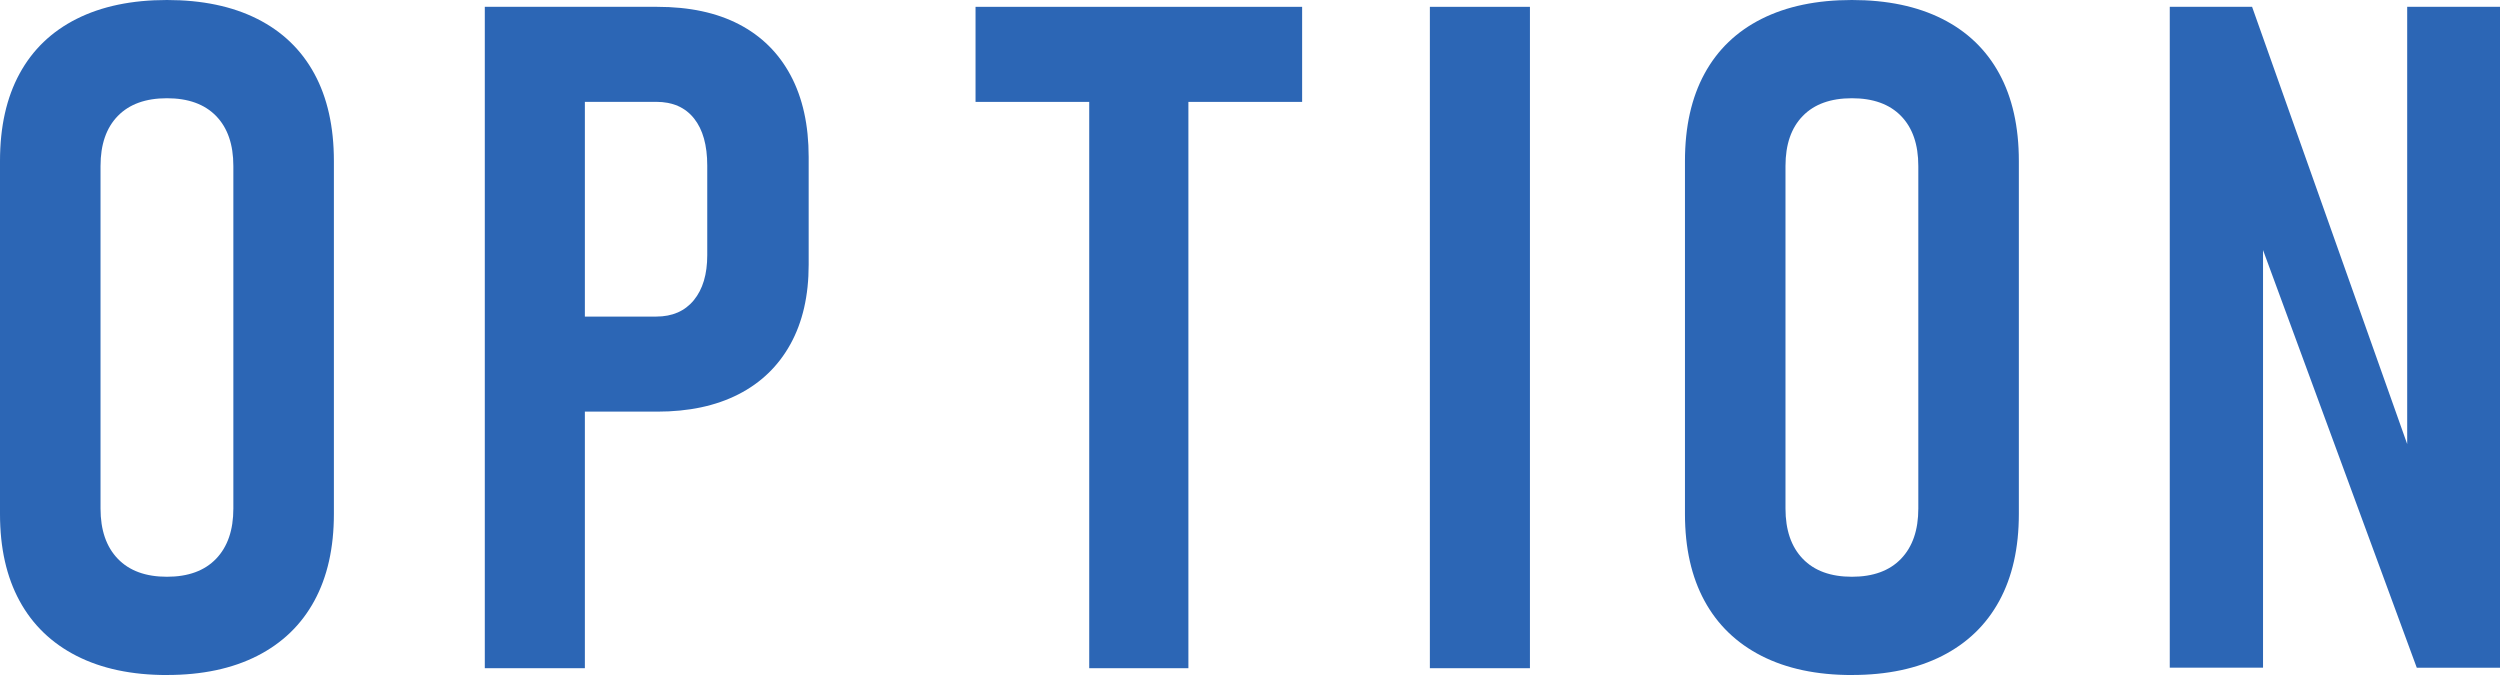 <?xml version="1.0" encoding="UTF-8"?><svg id="_レイヤー_2" xmlns="http://www.w3.org/2000/svg" viewBox="0 0 64.408 17.391"><defs><style>.cls-1{fill:#2c66b5;}</style></defs><g id="img"><path class="cls-1" d="M4.301,17.391c-.906,0-1.682-.164-2.326-.492s-1.135-.801-1.471-1.418-.504-1.363-.504-2.238V4.148c0-.883.168-1.633.504-2.25S1.33.81,1.975.486s1.42-.486,2.326-.486,1.682.162,2.326.486,1.135.795,1.471,1.412.504,1.367.504,2.25v9.094c0,.875-.168,1.621-.504,2.238s-.826,1.09-1.471,1.418-1.42.492-2.326.492ZM4.301,14.859c.547,0,.969-.154,1.266-.463s.445-.74.445-1.295V4.277c0-.555-.148-.984-.445-1.289s-.719-.457-1.266-.457-.969.152-1.266.457-.445.734-.445,1.289v8.824c0,.555.148.986.445,1.295s.719.463,1.266.463Z"/><path class="cls-1" d="M12.49,17.215V.176h2.578v17.039h-2.578ZM13.791,10.605v-2.449h3.117c.414,0,.736-.141.967-.422s.346-.668.346-1.16v-2.309c0-.523-.113-.928-.34-1.213s-.551-.428-.973-.428h-3.117V.176h3.141c.828,0,1.531.15,2.109.451s1.022.74,1.33,1.318.463,1.277.463,2.098v2.777c0,.797-.156,1.478-.469,2.045s-.76.998-1.342,1.295-1.279.445-2.092.445h-3.141Z"/><path class="cls-1" d="M25.133,2.625V.176h8.414v2.449h-8.414ZM28.062,17.215V1.582h2.555v15.633h-2.555Z"/><path class="cls-1" d="M39.416.176v17.039h-2.578V.176h2.578Z"/><path class="cls-1" d="M47.711,17.391c-.906,0-1.682-.164-2.326-.492s-1.135-.801-1.471-1.418-.504-1.363-.504-2.238V4.148c0-.883.168-1.633.504-2.25s.826-1.088,1.471-1.412,1.42-.486,2.326-.486,1.682.162,2.326.486,1.135.795,1.471,1.412.504,1.367.504,2.25v9.094c0,.875-.168,1.621-.504,2.238s-.826,1.09-1.471,1.418-1.42.492-2.326.492ZM47.711,14.859c.547,0,.969-.154,1.266-.463s.445-.74.445-1.295V4.277c0-.555-.148-.984-.445-1.289s-.719-.457-1.266-.457-.969.152-1.266.457-.445.734-.445,1.289v8.824c0,.555.148.986.445,1.295s.719.463,1.266.463Z"/><path class="cls-1" d="M55.9,17.203V.176h2.121l4.336,12.223-.34.375V.176h2.391v17.027h-2.144l-4.301-11.684.34-.387v12.07h-2.402Z"/></g></svg>